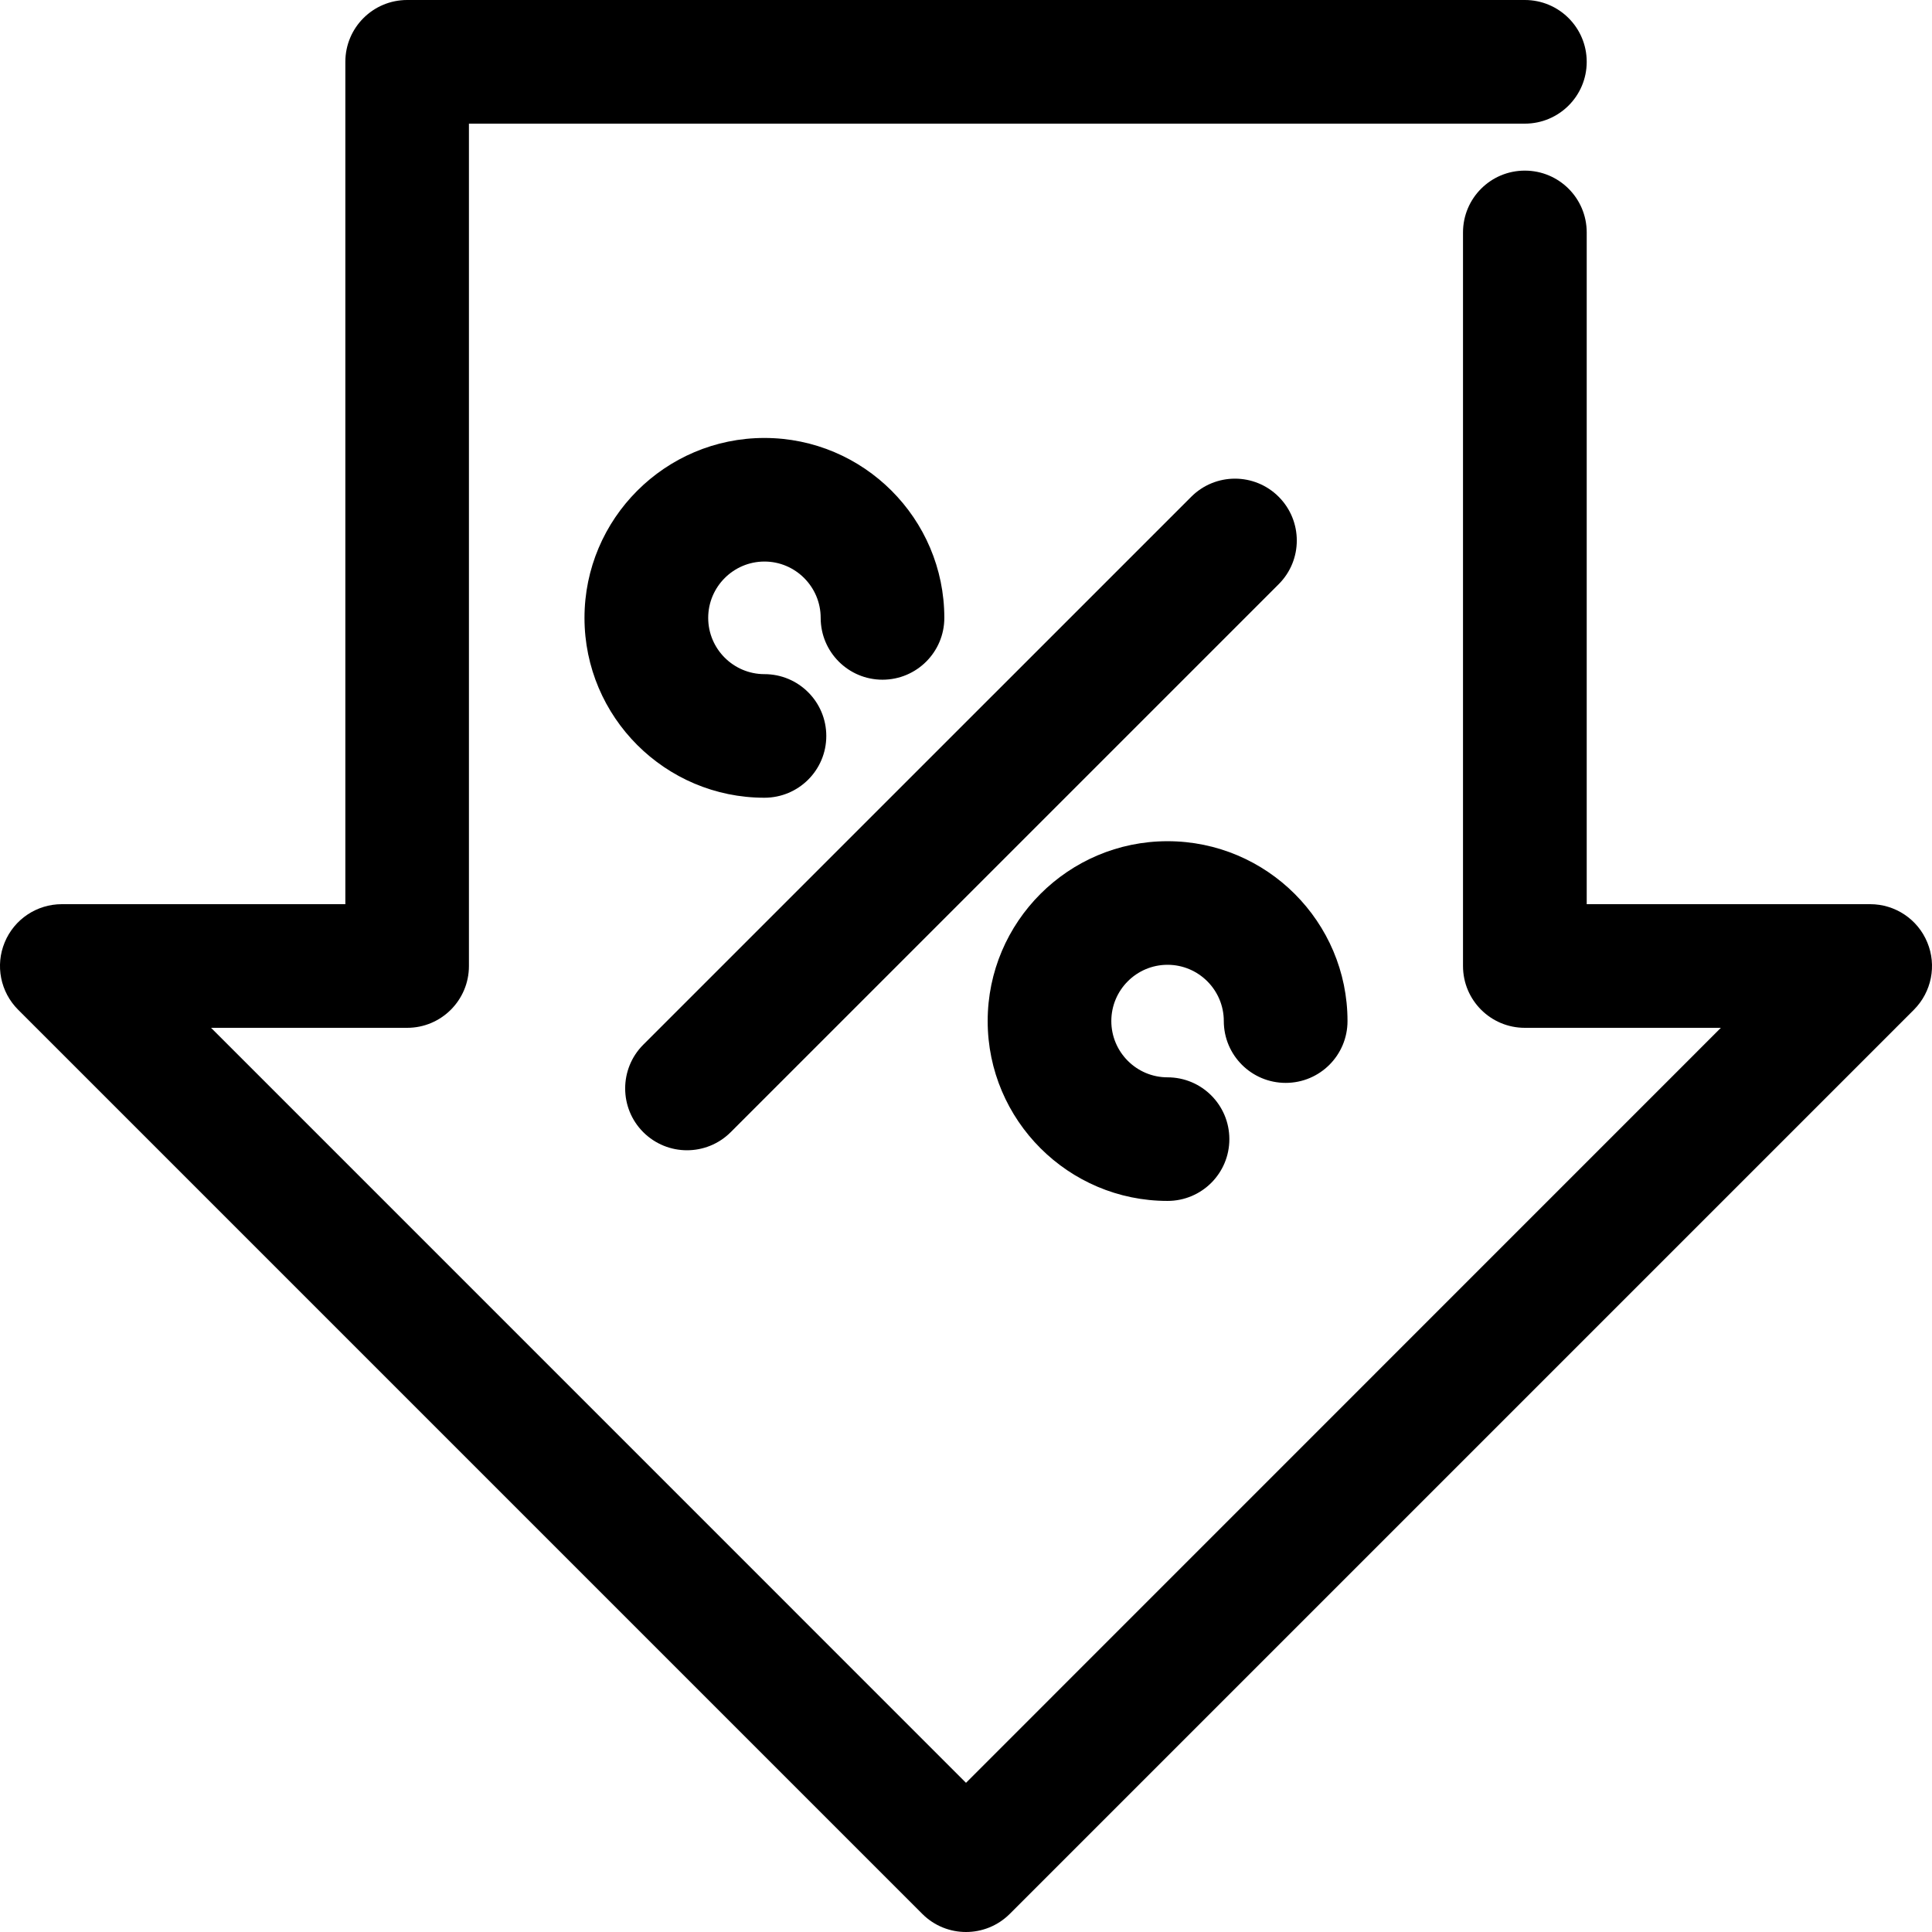 <svg width="32" height="32" viewBox="0 0 32 32" fill="none" xmlns="http://www.w3.org/2000/svg">
<g clip-path="url(#clip0_3652_4454)">
<path d="M16 32C15.738 32 15.476 31.9 15.276 31.7L0.3 16.724C0.007 16.431 -0.081 15.991 0.078 15.608C0.236 15.225 0.61 14.976 1.024 14.976H5.72V1.024C5.72 0.458 6.178 0 6.744 0H25.256C25.822 0 26.281 0.458 26.281 1.024C26.281 1.59 25.822 2.048 25.256 2.048H7.767V16C7.767 16.566 7.309 17.024 6.744 17.024H3.496L16 29.529L28.503 17.024H25.256C24.69 17.024 24.232 16.566 24.232 16V3.85C24.232 3.284 24.69 2.826 25.256 2.826C25.822 2.826 26.281 3.284 26.281 3.85V14.976H30.976C31.39 14.976 31.764 15.225 31.922 15.609C32.081 15.991 31.993 16.431 31.7 16.725L16.724 31.701C16.524 31.9 16.262 32 16 32Z" fill="black"/>
<path d="M11.379 19.052C11.116 19.052 10.855 18.952 10.654 18.752C10.255 18.352 10.255 17.704 10.654 17.304L19.731 8.228C20.131 7.828 20.779 7.828 21.179 8.228C21.579 8.629 21.579 9.277 21.179 9.676L12.103 18.752C11.903 18.952 11.64 19.052 11.379 19.052Z" fill="black"/>
<path d="M12.661 13.213C11.018 13.213 9.681 11.877 9.681 10.234C9.681 8.591 11.018 7.254 12.661 7.254C14.304 7.254 15.641 8.591 15.641 10.234C15.641 10.8 15.182 11.258 14.617 11.258C14.052 11.258 13.593 10.8 13.593 10.234C13.593 9.72 13.175 9.301 12.662 9.301C12.148 9.301 11.73 9.72 11.73 10.234C11.73 10.748 12.148 11.166 12.662 11.166C13.227 11.166 13.686 11.624 13.686 12.19C13.686 12.756 13.227 13.213 12.661 13.213Z" fill="black"/>
<path d="M19.338 19.891C17.696 19.891 16.359 18.555 16.359 16.912C16.359 15.269 17.696 13.933 19.338 13.933C20.982 13.933 22.319 15.269 22.319 16.912C22.319 17.478 21.861 17.936 21.295 17.936C20.729 17.936 20.27 17.478 20.27 16.912C20.27 16.398 19.852 15.98 19.338 15.98C18.824 15.98 18.407 16.398 18.407 16.912C18.407 17.425 18.824 17.844 19.338 17.844C19.904 17.844 20.362 18.302 20.362 18.868C20.362 19.434 19.904 19.891 19.338 19.891Z" fill="black"/>
</g>
<defs>
<clipPath id="clip0_3652_4454">
<rect width="32" height="32" fill="white"/>
</clipPath>
</defs>
</svg>
